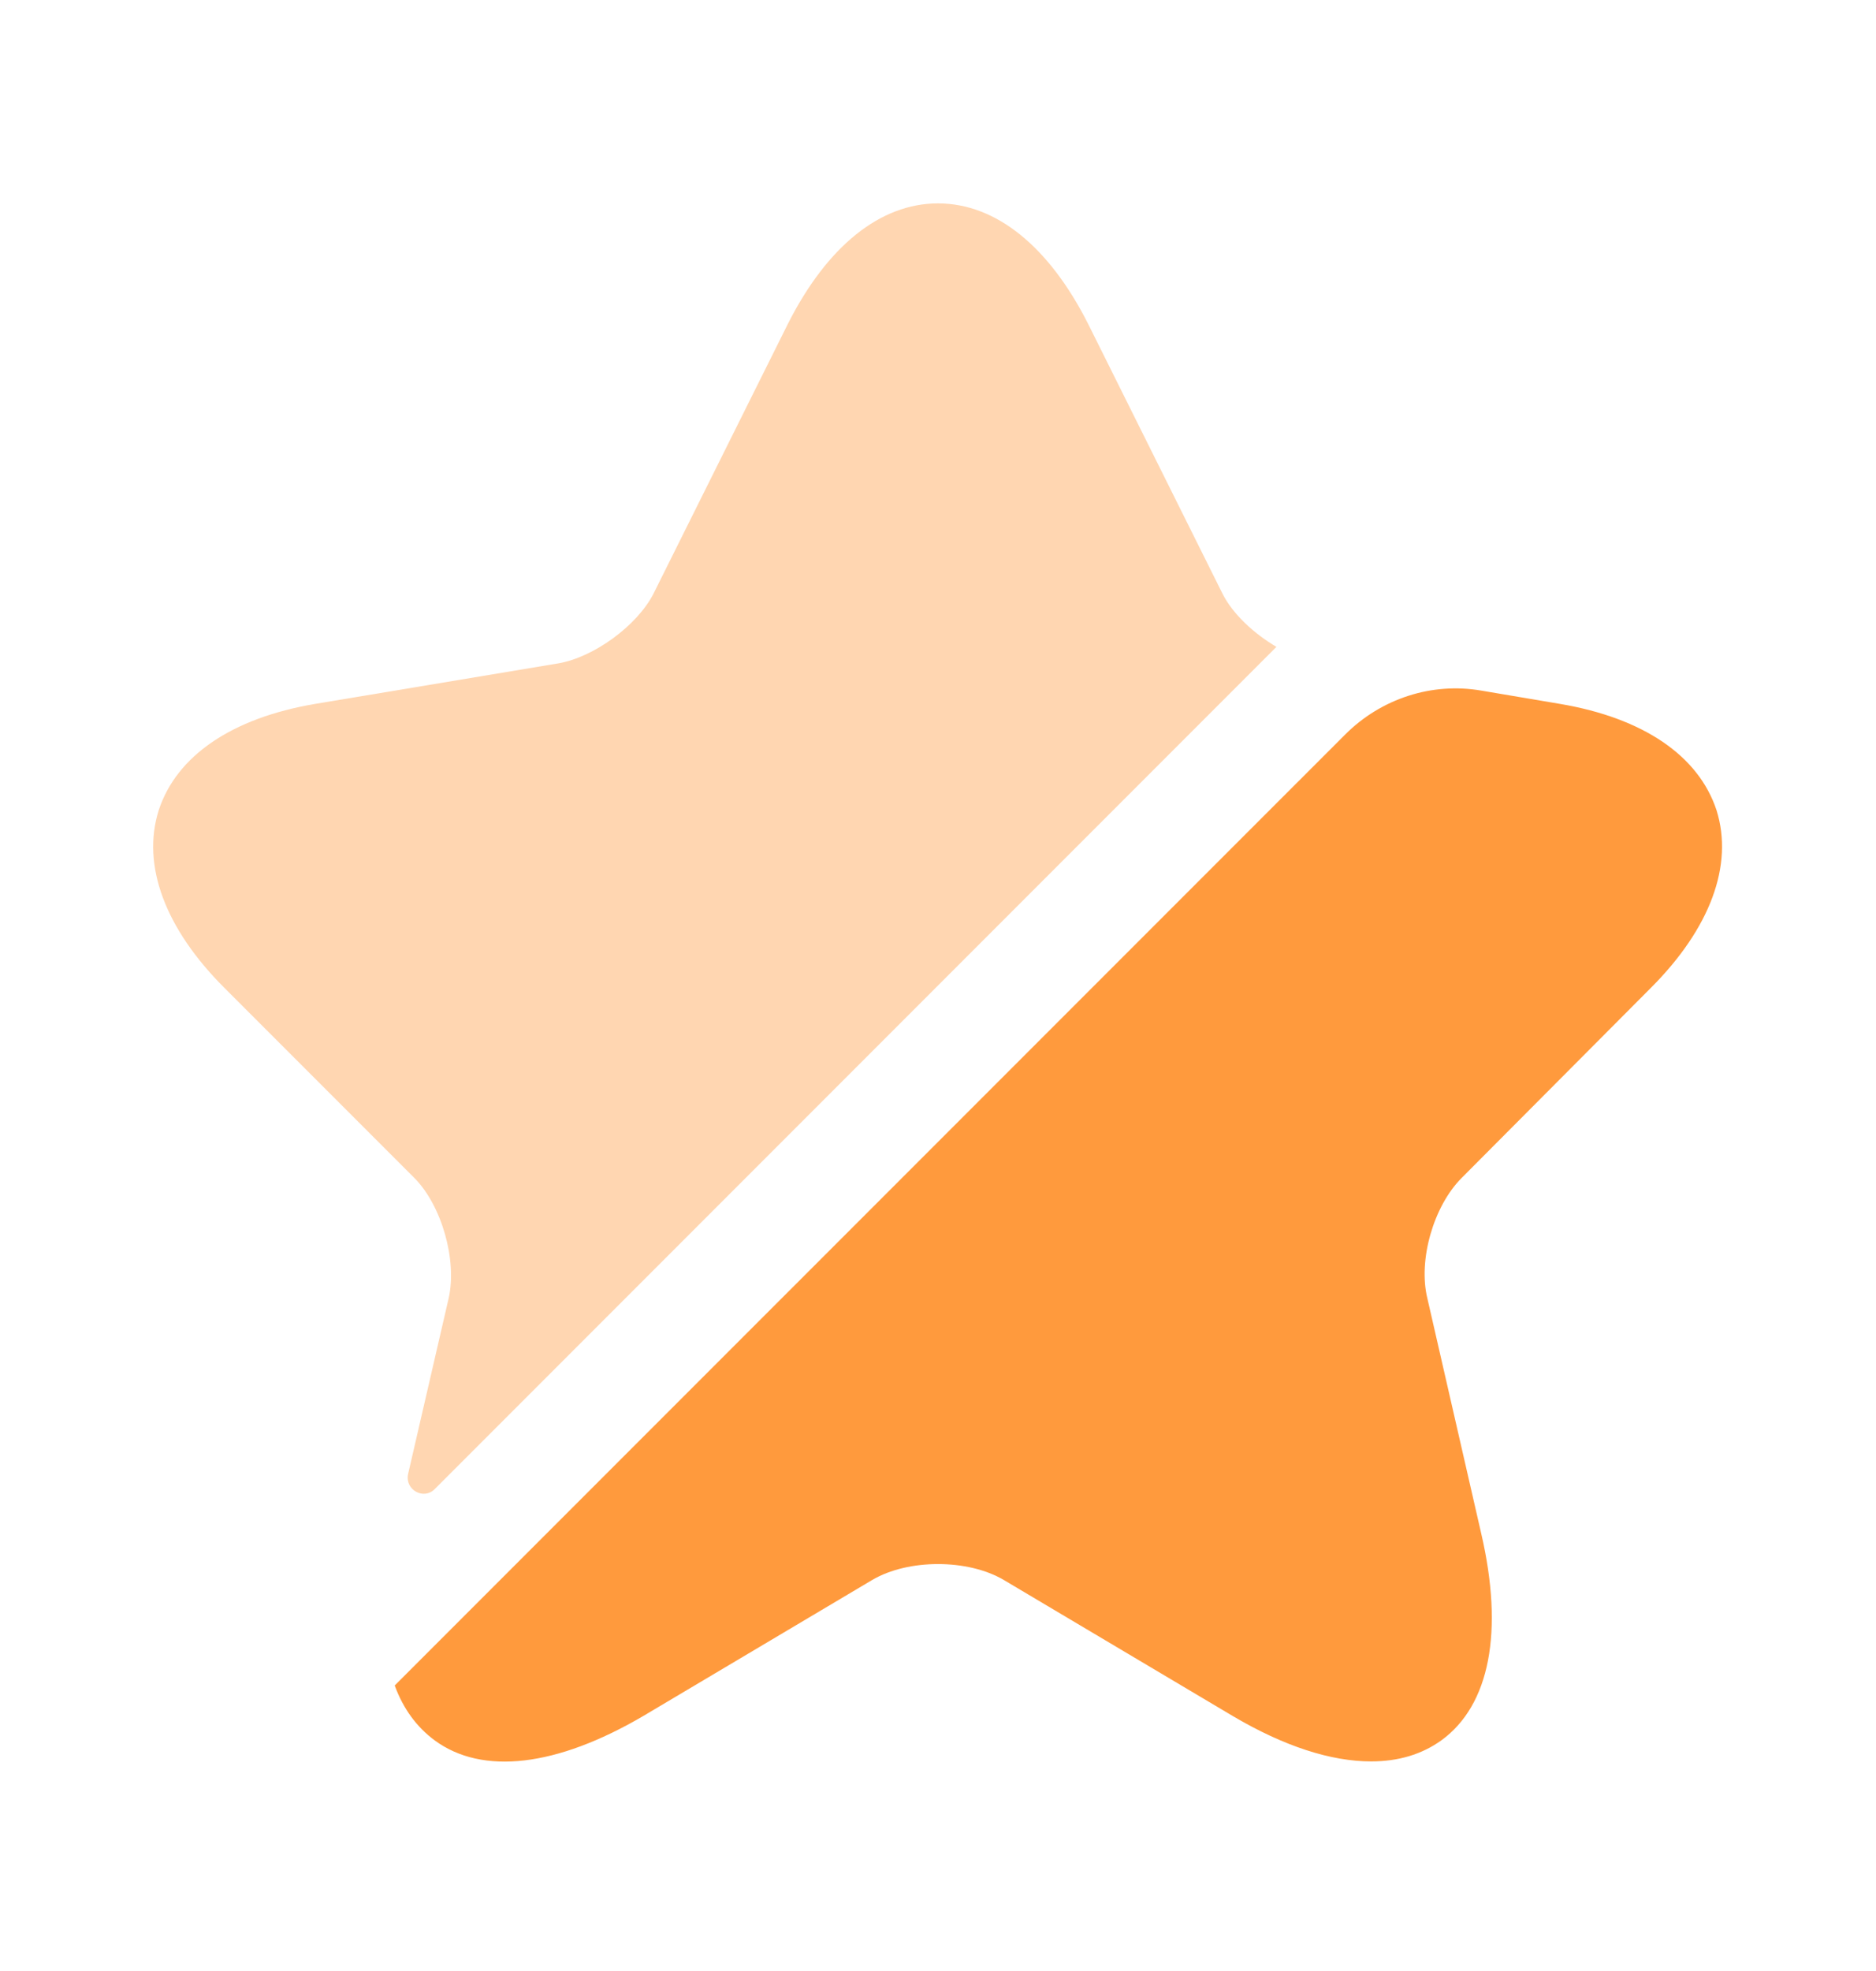 <svg width="20" height="21" viewBox="0 0 20 21" fill="none" xmlns="http://www.w3.org/2000/svg">
<path opacity="0.4" d="M4.783 13.833C4.875 13.425 4.708 12.842 4.417 12.55L2.392 10.525C1.758 9.892 1.508 9.217 1.692 8.633C1.883 8.05 2.475 7.65 3.358 7.5L5.958 7.067C6.333 7 6.792 6.667 6.967 6.325L8.4 3.45C8.817 2.625 9.383 2.167 10 2.167C10.617 2.167 11.183 2.625 11.6 3.45L13.033 6.325C13.142 6.542 13.367 6.75 13.608 6.892L4.633 15.867C4.517 15.983 4.317 15.875 4.35 15.708L4.783 13.833Z" fill="#FF9A3D"/>
<path d="M15.583 12.55C15.283 12.85 15.117 13.425 15.217 13.833L15.792 16.342C16.033 17.383 15.883 18.167 15.367 18.542C15.158 18.692 14.908 18.767 14.617 18.767C14.192 18.767 13.692 18.608 13.142 18.283L10.7 16.833C10.317 16.608 9.683 16.608 9.3 16.833L6.858 18.283C5.933 18.825 5.142 18.917 4.633 18.542C4.442 18.4 4.3 18.208 4.208 17.958L14.342 7.825C14.725 7.442 15.267 7.267 15.792 7.358L16.633 7.5C17.517 7.65 18.108 8.05 18.3 8.633C18.483 9.217 18.233 9.892 17.6 10.525L15.583 12.55Z" fill="#FF9A3D"/>
</svg>
